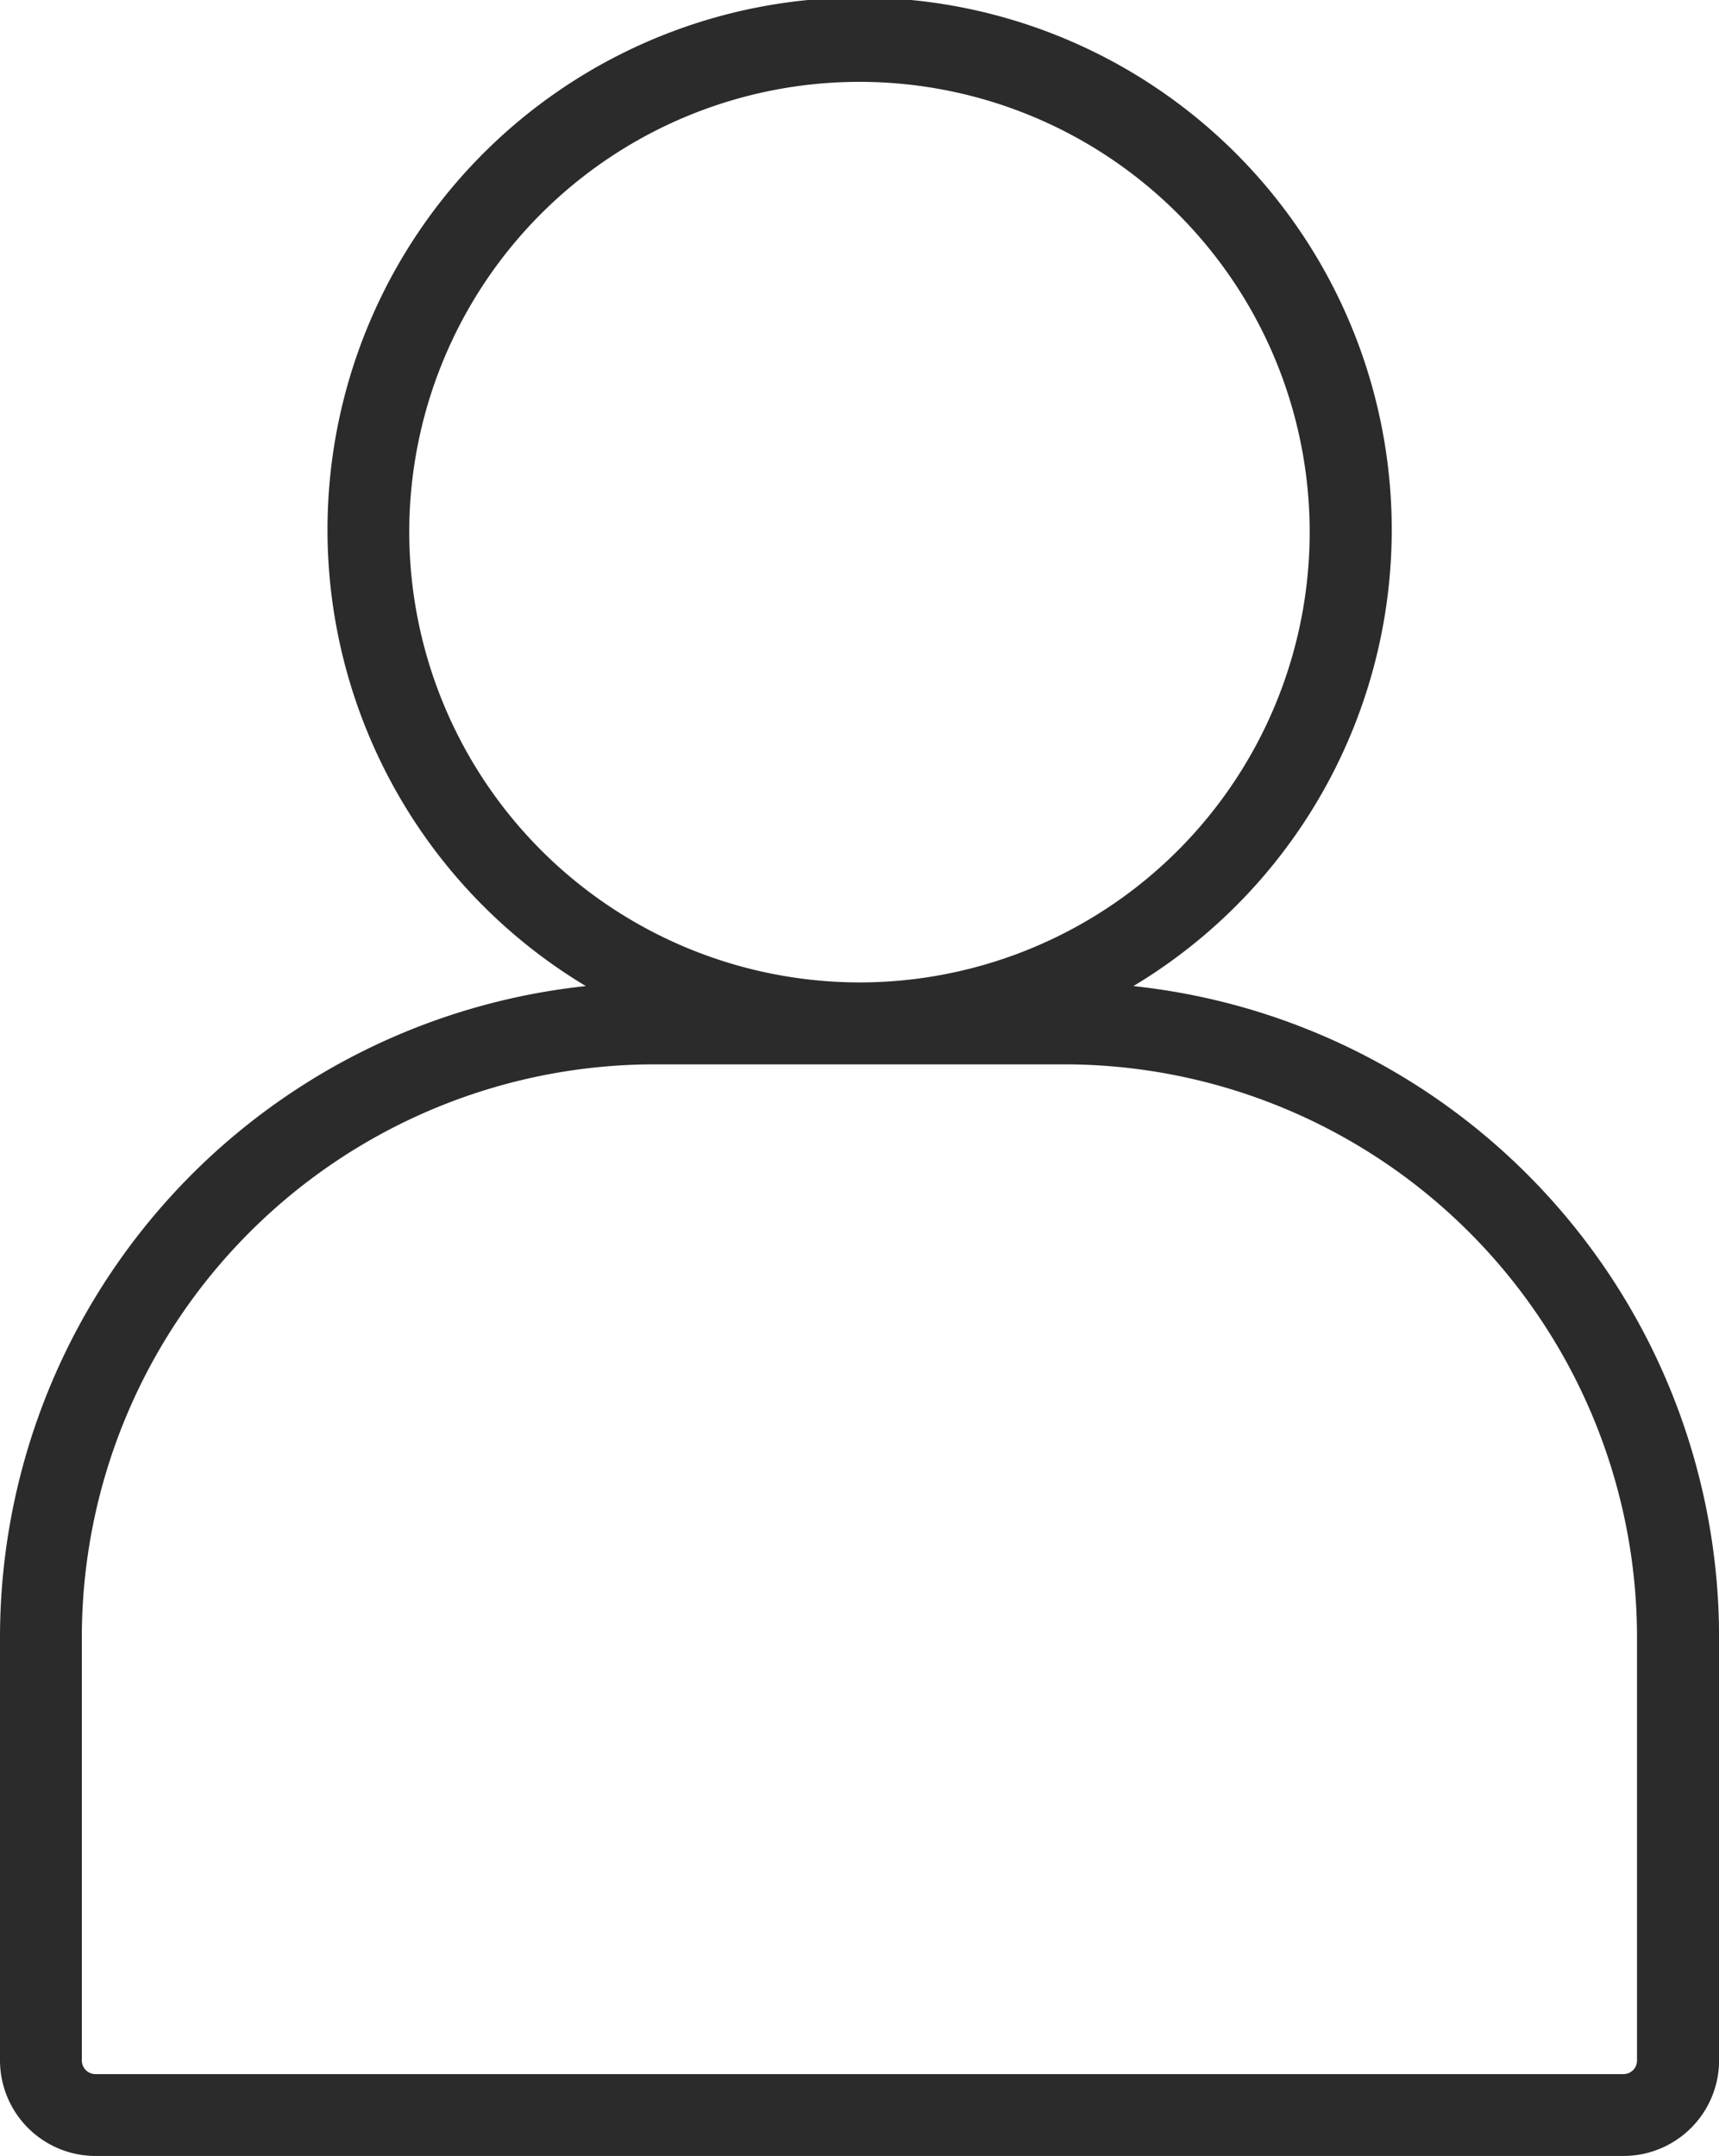 <svg id="Raggruppa_177" data-name="Raggruppa 177" xmlns="http://www.w3.org/2000/svg" xmlns:xlink="http://www.w3.org/1999/xlink" width="22.077" height="27.684" viewBox="0 0 22.077 27.684">
  <defs>
    <clipPath id="clip-path">
      <rect id="Rettangolo_14705" data-name="Rettangolo 14705" width="22.077" height="27.684" fill="none"/>
    </clipPath>
  </defs>
  <g id="Raggruppa_176" data-name="Raggruppa 176" clip-path="url(#clip-path)">
    <path id="Tracciato_15088" data-name="Tracciato 15088" d="M0,21.016v5.44a1.228,1.228,0,0,0,1.227,1.227H20.851a1.228,1.228,0,0,0,1.227-1.227v-5.44a8.412,8.412,0,0,0-7.522-8.355,6.834,6.834,0,1,0-7.032,0A8.413,8.413,0,0,0,0,21.016ZM5.256,6.832a5.782,5.782,0,1,1,5.782,5.782A5.789,5.789,0,0,1,5.256,6.832M8.4,13.666h5.273a7.359,7.359,0,0,1,7.351,7.351v5.44a.174.174,0,0,1-.175.175H1.226a.175.175,0,0,1-.175-.175v-5.44A7.359,7.359,0,0,1,8.4,13.666Z" transform="translate(0 0.001)" fill="#2b2b2b"/>
  </g>
</svg>
